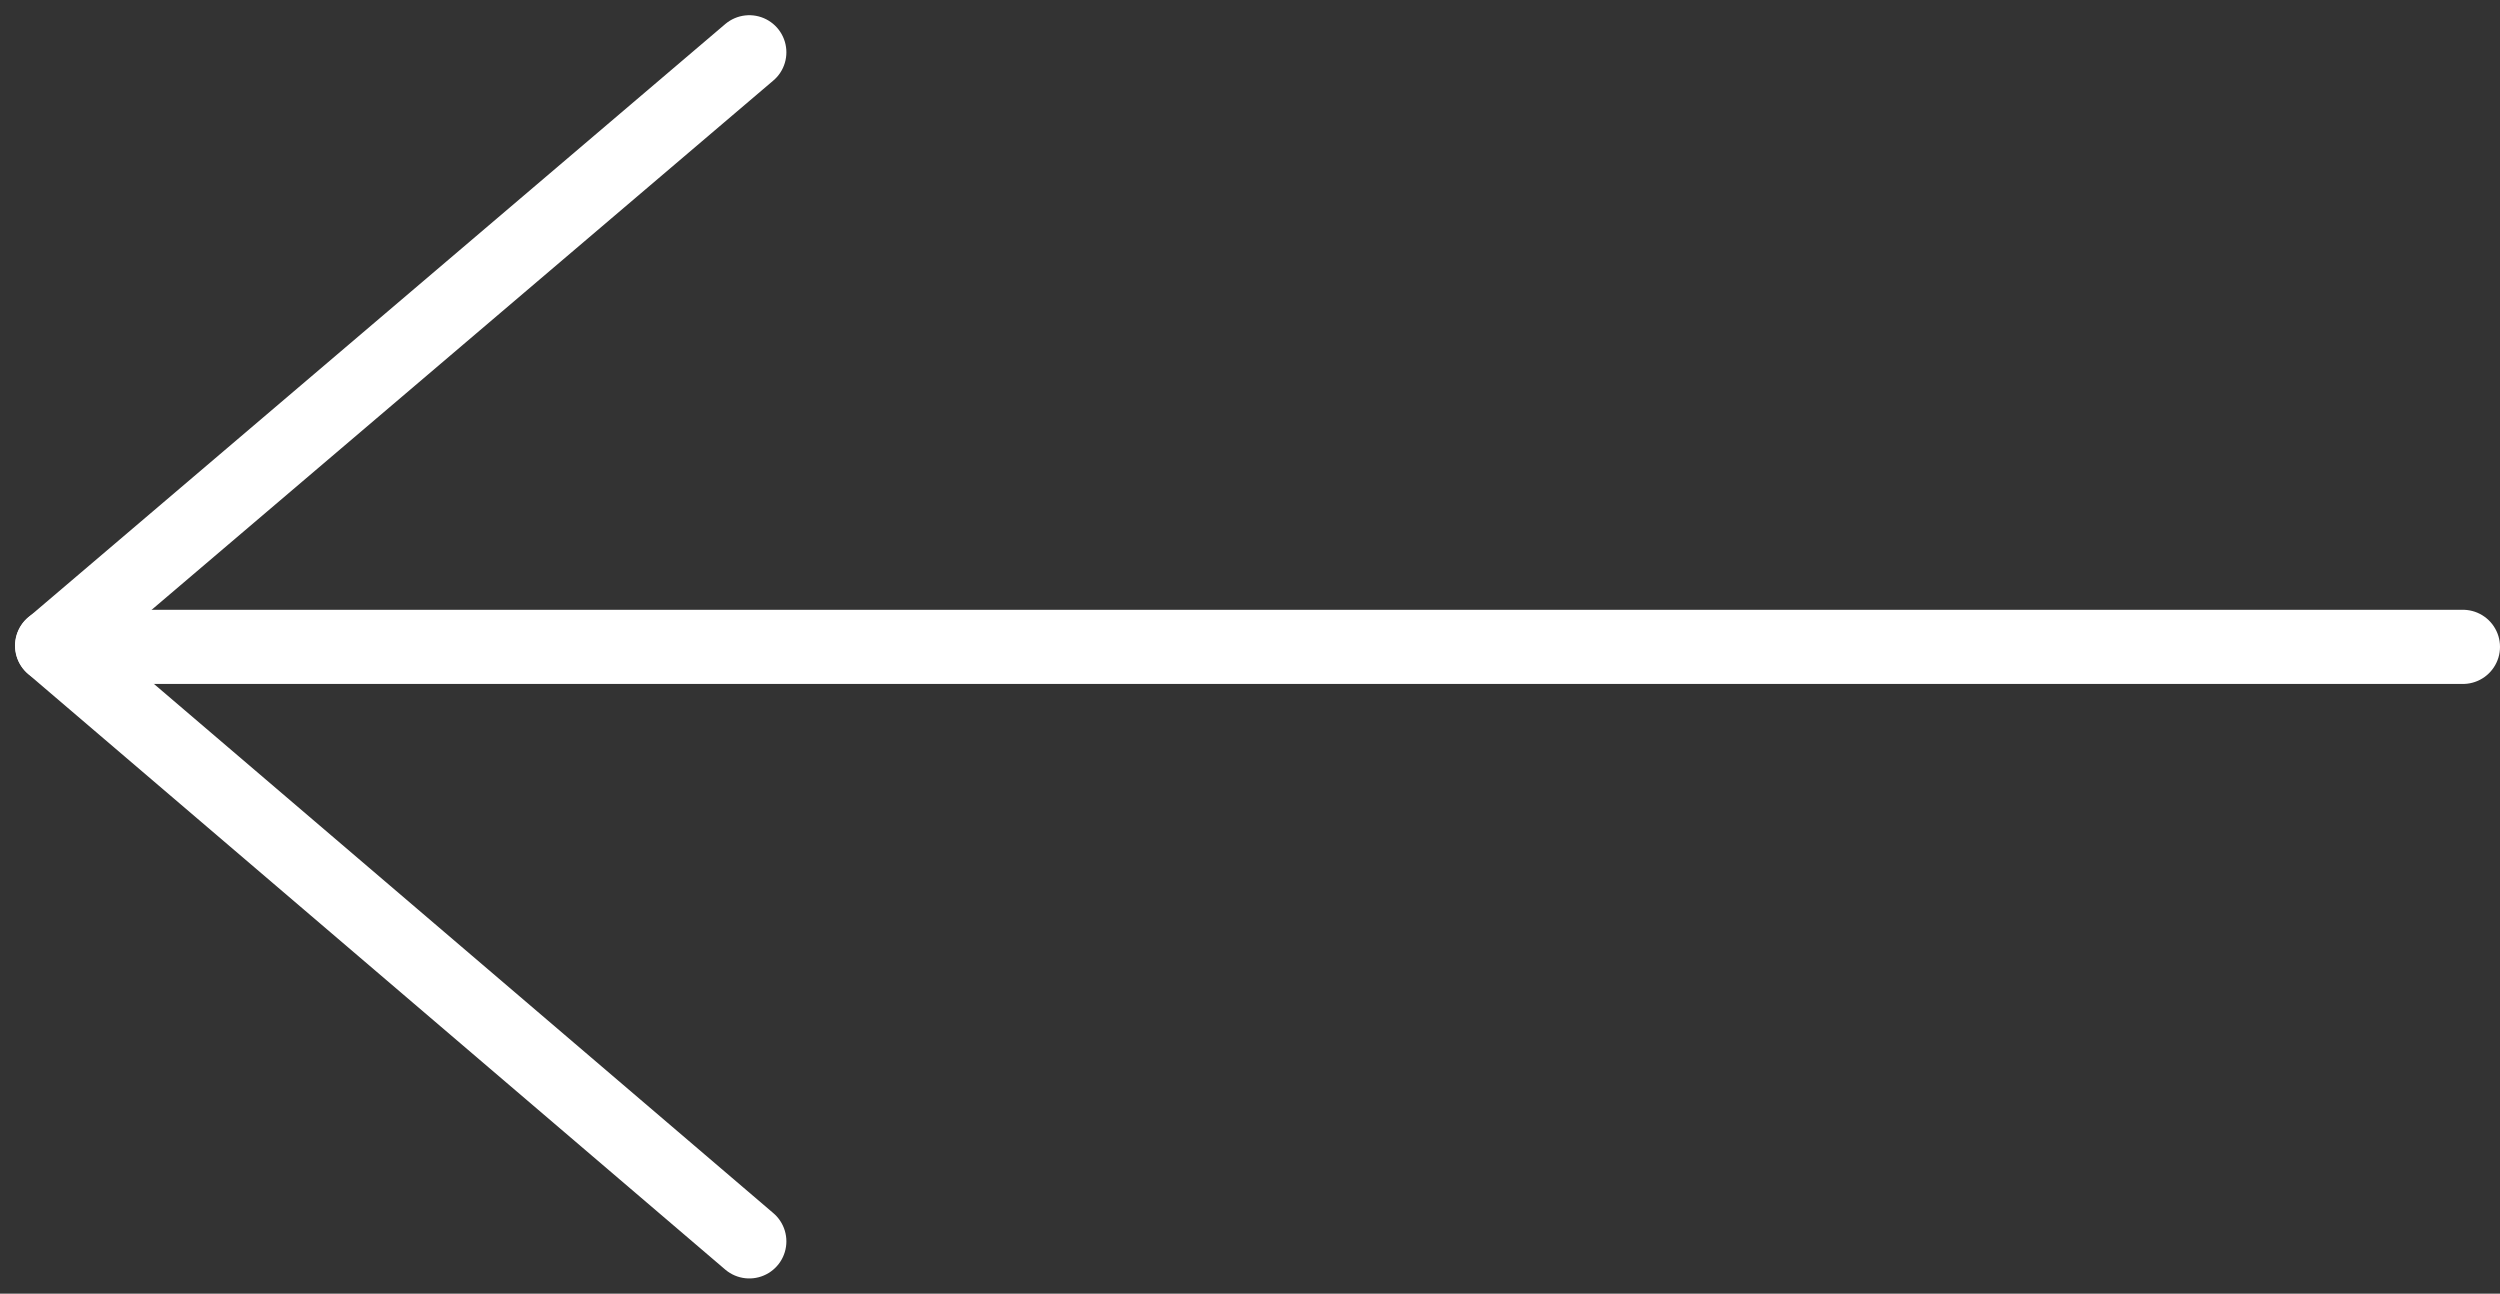 <svg xmlns="http://www.w3.org/2000/svg" xmlns:xlink="http://www.w3.org/1999/xlink" width="33.705" height="17.441" viewBox="0 0 33.705 17.441">
  <rect x="0" y="0" width="33.705" height="17.441" fill="#333333" stroke="none"/>
  <defs>
    <clipPath id="clip-path">
      <rect width="33.705" height="17.441" fill="none"/>
    </clipPath>
  </defs>
  <g id="Repeat_Grid_1" data-name="Repeat Grid 1" clip-path="url(#clip-path)">
    <g transform="translate(-681.295 -979.764)">
      <g id="Group_11" data-name="Group 11" transform="translate(1483.5 1975) rotate(180)">
        <path id="Path_19" data-name="Path 19" d="M0,0H31.939" transform="translate(769 986.515)" fill="none" stroke="#fff" stroke-linecap="round" stroke-width="1"/>
        <path id="Path_18" data-name="Path 18" d="M0,0,9.4,8.031" transform="translate(792.103 978.5)" fill="none" stroke="#fff" stroke-linecap="round" stroke-width="1"/>
        <line id="Line_8" data-name="Line 8" y1="8" x2="9.397" transform="translate(792.103 986.531)" fill="none" stroke="#fff" stroke-linecap="round" stroke-width="1"/>
      </g>
    </g>
  </g>
</svg>
